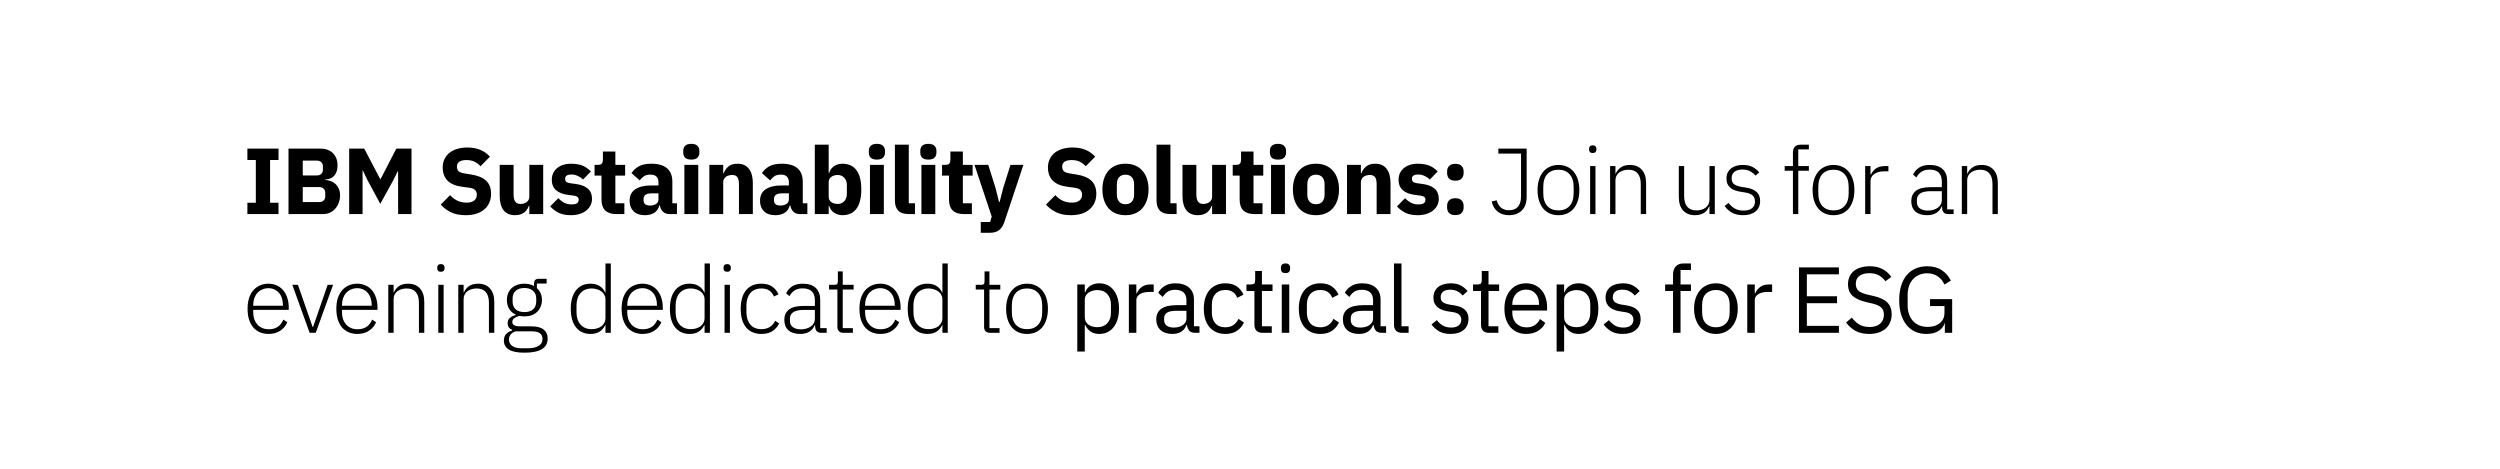 <svg xmlns="http://www.w3.org/2000/svg" width="800" height="150" viewBox="0 0 800 150" fill="none"><rect width="800" height="150" fill="white"></rect><path d="M79.164 68.5V64.87H81.864V51.19H79.164V47.56H89.124V51.19H86.424V64.87H89.124V68.5H79.164ZM92.323 47.56H102.493C104.233 47.56 105.583 48.05 106.543 49.03C107.523 50.01 108.013 51.31 108.013 52.93C108.013 53.73 107.903 54.41 107.683 54.97C107.483 55.53 107.203 55.99 106.843 56.35C106.503 56.71 106.093 56.98 105.613 57.16C105.153 57.32 104.653 57.41 104.113 57.43V57.61C104.613 57.61 105.133 57.7 105.673 57.88C106.233 58.06 106.743 58.35 107.203 58.75C107.663 59.13 108.043 59.63 108.343 60.25C108.663 60.87 108.823 61.63 108.823 62.53C108.823 63.35 108.683 64.13 108.403 64.87C108.143 65.59 107.773 66.22 107.293 66.76C106.813 67.3 106.243 67.73 105.583 68.05C104.923 68.35 104.203 68.5 103.423 68.5H92.323V47.56ZM96.883 64.66H102.133C102.733 64.66 103.203 64.5 103.543 64.18C103.903 63.84 104.083 63.37 104.083 62.77V61.75C104.083 61.15 103.903 60.69 103.543 60.37C103.203 60.03 102.733 59.86 102.133 59.86H96.883V64.66ZM96.883 56.14H101.413C102.013 56.14 102.483 55.97 102.823 55.63C103.163 55.29 103.333 54.82 103.333 54.22V53.32C103.333 52.72 103.163 52.25 102.823 51.91C102.483 51.57 102.013 51.4 101.413 51.4H96.883V56.14ZM127.393 54.76H127.303L125.773 57.82L121.693 65.23L117.703 57.85L116.113 54.55H116.023V68.5H111.733V47.56H116.563L121.693 57.37H121.753L126.823 47.56H131.683V68.5H127.393V54.76ZM148.983 68.86C147.143 68.86 145.583 68.55 144.303 67.93C143.023 67.29 141.933 66.47 141.033 65.47L144.033 62.44C145.453 64.04 147.203 64.84 149.283 64.84C150.403 64.84 151.233 64.61 151.773 64.15C152.313 63.69 152.583 63.08 152.583 62.32C152.583 61.74 152.423 61.26 152.103 60.88C151.783 60.48 151.133 60.21 150.153 60.07L148.083 59.8C145.863 59.52 144.233 58.85 143.193 57.79C142.173 56.73 141.663 55.32 141.663 53.56C141.663 52.62 141.843 51.76 142.203 50.98C142.563 50.2 143.073 49.53 143.733 48.97C144.413 48.41 145.233 47.98 146.193 47.68C147.173 47.36 148.283 47.2 149.523 47.2C151.103 47.2 152.493 47.45 153.693 47.95C154.893 48.45 155.923 49.18 156.783 50.14L153.753 53.2C153.253 52.62 152.643 52.15 151.923 51.79C151.223 51.41 150.333 51.22 149.253 51.22C148.233 51.22 147.473 51.4 146.973 51.76C146.473 52.12 146.223 52.62 146.223 53.26C146.223 53.98 146.413 54.5 146.793 54.82C147.193 55.14 147.833 55.37 148.713 55.51L150.783 55.84C152.943 56.18 154.543 56.85 155.583 57.85C156.623 58.83 157.143 60.23 157.143 62.05C157.143 63.05 156.963 63.97 156.603 64.81C156.243 65.65 155.713 66.37 155.013 66.97C154.333 67.57 153.483 68.04 152.463 68.38C151.443 68.7 150.283 68.86 148.983 68.86ZM169.384 65.86H169.234C169.094 66.26 168.904 66.64 168.664 67C168.444 67.36 168.154 67.68 167.794 67.96C167.434 68.24 167.004 68.46 166.504 68.62C166.024 68.78 165.464 68.86 164.824 68.86C163.204 68.86 161.974 68.33 161.134 67.27C160.314 66.19 159.904 64.65 159.904 62.65V52.75H164.344V62.26C164.344 63.22 164.514 63.96 164.854 64.48C165.194 65 165.774 65.26 166.594 65.26C166.934 65.26 167.274 65.21 167.614 65.11C167.954 65.01 168.254 64.87 168.514 64.69C168.774 64.49 168.984 64.25 169.144 63.97C169.304 63.69 169.384 63.36 169.384 62.98V52.75H173.824V68.5H169.384V65.86ZM182.695 68.86C181.175 68.86 179.895 68.62 178.855 68.14C177.815 67.64 176.885 66.94 176.065 66.04L178.675 63.4C179.235 64.02 179.855 64.51 180.535 64.87C181.215 65.23 181.985 65.41 182.845 65.41C183.725 65.41 184.335 65.28 184.675 65.02C185.015 64.74 185.185 64.37 185.185 63.91C185.185 63.17 184.655 62.73 183.595 62.59L181.885 62.38C178.345 61.94 176.575 60.32 176.575 57.52C176.575 56.76 176.715 56.07 176.995 55.45C177.295 54.81 177.705 54.27 178.225 53.83C178.765 53.37 179.405 53.02 180.145 52.78C180.905 52.52 181.755 52.39 182.695 52.39C183.515 52.39 184.235 52.45 184.855 52.57C185.495 52.67 186.055 52.83 186.535 53.05C187.035 53.25 187.485 53.51 187.885 53.83C188.305 54.13 188.715 54.47 189.115 54.85L186.565 57.46C186.065 56.96 185.495 56.57 184.855 56.29C184.235 55.99 183.595 55.84 182.935 55.84C182.175 55.84 181.635 55.96 181.315 56.2C180.995 56.44 180.835 56.76 180.835 57.16C180.835 57.58 180.945 57.91 181.165 58.15C181.405 58.37 181.845 58.53 182.485 58.63L184.255 58.87C187.715 59.33 189.445 60.91 189.445 63.61C189.445 64.37 189.285 65.07 188.965 65.71C188.645 66.35 188.185 66.91 187.585 67.39C187.005 67.85 186.295 68.21 185.455 68.47C184.635 68.73 183.715 68.86 182.695 68.86ZM197.158 68.5C195.618 68.5 194.448 68.11 193.648 67.33C192.868 66.55 192.478 65.41 192.478 63.91V56.2H190.258V52.75H191.368C191.968 52.75 192.378 52.61 192.598 52.33C192.818 52.03 192.928 51.61 192.928 51.07V48.49H196.918V52.75H200.038V56.2H196.918V65.05H199.798V68.5H197.158ZM214.162 68.5C213.362 68.5 212.692 68.25 212.152 67.75C211.632 67.25 211.302 66.58 211.162 65.74H210.982C210.742 66.76 210.212 67.54 209.392 68.08C208.572 68.6 207.562 68.86 206.362 68.86C204.782 68.86 203.572 68.44 202.732 67.6C201.892 66.76 201.472 65.65 201.472 64.27C201.472 62.61 202.072 61.38 203.272 60.58C204.492 59.76 206.142 59.35 208.222 59.35H210.712V58.36C210.712 57.6 210.512 57 210.112 56.56C209.712 56.1 209.042 55.87 208.102 55.87C207.222 55.87 206.522 56.06 206.002 56.44C205.482 56.82 205.052 57.25 204.712 57.73L202.072 55.39C202.712 54.45 203.512 53.72 204.472 53.2C205.452 52.66 206.772 52.39 208.432 52.39C210.672 52.39 212.352 52.88 213.472 53.86C214.592 54.84 215.152 56.27 215.152 58.15V65.05H216.622V68.5H214.162ZM208.012 65.77C208.752 65.77 209.382 65.61 209.902 65.29C210.442 64.97 210.712 64.45 210.712 63.73V61.87H208.552C206.812 61.87 205.942 62.46 205.942 63.64V64.09C205.942 64.67 206.122 65.1 206.482 65.38C206.842 65.64 207.352 65.77 208.012 65.77ZM221.222 51.07C220.322 51.07 219.662 50.87 219.242 50.47C218.842 50.05 218.642 49.52 218.642 48.88V48.22C218.642 47.58 218.842 47.06 219.242 46.66C219.662 46.24 220.322 46.03 221.222 46.03C222.122 46.03 222.772 46.24 223.172 46.66C223.592 47.06 223.802 47.58 223.802 48.22V48.88C223.802 49.52 223.592 50.05 223.172 50.47C222.772 50.87 222.122 51.07 221.222 51.07ZM219.002 52.75H223.442V68.5H219.002V52.75ZM226.986 68.5V52.75H231.426V55.42H231.606C231.886 54.6 232.376 53.89 233.076 53.29C233.776 52.69 234.746 52.39 235.986 52.39C237.606 52.39 238.826 52.93 239.646 54.01C240.486 55.09 240.906 56.63 240.906 58.63V68.5H236.466V58.99C236.466 57.97 236.306 57.22 235.986 56.74C235.666 56.24 235.096 55.99 234.276 55.99C233.916 55.99 233.566 56.04 233.226 56.14C232.886 56.22 232.576 56.36 232.296 56.56C232.036 56.76 231.826 57.01 231.666 57.31C231.506 57.59 231.426 57.92 231.426 58.3V68.5H226.986ZM255.897 68.5C255.097 68.5 254.427 68.25 253.887 67.75C253.367 67.25 253.037 66.58 252.897 65.74H252.717C252.477 66.76 251.947 67.54 251.127 68.08C250.307 68.6 249.297 68.86 248.097 68.86C246.517 68.86 245.307 68.44 244.467 67.6C243.627 66.76 243.207 65.65 243.207 64.27C243.207 62.61 243.807 61.38 245.007 60.58C246.227 59.76 247.877 59.35 249.957 59.35H252.447V58.36C252.447 57.6 252.247 57 251.847 56.56C251.447 56.1 250.777 55.87 249.837 55.87C248.957 55.87 248.257 56.06 247.737 56.44C247.217 56.82 246.787 57.25 246.447 57.73L243.807 55.39C244.447 54.45 245.247 53.72 246.207 53.2C247.187 52.66 248.507 52.39 250.167 52.39C252.407 52.39 254.087 52.88 255.207 53.86C256.327 54.84 256.887 56.27 256.887 58.15V65.05H258.357V68.5H255.897ZM249.747 65.77C250.487 65.77 251.117 65.61 251.637 65.29C252.177 64.97 252.447 64.45 252.447 63.73V61.87H250.287C248.547 61.87 247.677 62.46 247.677 63.64V64.09C247.677 64.67 247.857 65.1 248.217 65.38C248.577 65.64 249.087 65.77 249.747 65.77ZM260.737 46.3H265.177V55.39H265.327C265.547 54.51 266.047 53.79 266.827 53.23C267.627 52.67 268.537 52.39 269.557 52.39C271.557 52.39 273.067 53.09 274.087 54.49C275.107 55.89 275.617 57.93 275.617 60.61C275.617 63.29 275.107 65.34 274.087 66.76C273.067 68.16 271.557 68.86 269.557 68.86C269.037 68.86 268.547 68.78 268.087 68.62C267.627 68.48 267.207 68.28 266.827 68.02C266.467 67.74 266.157 67.42 265.897 67.06C265.637 66.68 265.447 66.28 265.327 65.86H265.177V68.5H260.737V46.3ZM268.087 65.26C268.927 65.26 269.617 64.97 270.157 64.39C270.717 63.79 270.997 62.99 270.997 61.99V59.26C270.997 58.26 270.717 57.47 270.157 56.89C269.617 56.29 268.927 55.99 268.087 55.99C267.247 55.99 266.547 56.2 265.987 56.62C265.447 57.02 265.177 57.58 265.177 58.3V62.95C265.177 63.67 265.447 64.24 265.987 64.66C266.547 65.06 267.247 65.26 268.087 65.26ZM280.609 51.07C279.709 51.07 279.049 50.87 278.629 50.47C278.229 50.05 278.029 49.52 278.029 48.88V48.22C278.029 47.58 278.229 47.06 278.629 46.66C279.049 46.24 279.709 46.03 280.609 46.03C281.509 46.03 282.159 46.24 282.559 46.66C282.979 47.06 283.189 47.58 283.189 48.22V48.88C283.189 49.52 282.979 50.05 282.559 50.47C282.159 50.87 281.509 51.07 280.609 51.07ZM278.389 52.75H282.829V68.5H278.389V52.75ZM290.783 68.5C289.263 68.5 288.143 68.13 287.423 67.39C286.723 66.65 286.373 65.58 286.373 64.18V46.3H290.813V65.05H292.793V68.5H290.783ZM297.075 51.07C296.175 51.07 295.515 50.87 295.095 50.47C294.695 50.05 294.495 49.52 294.495 48.88V48.22C294.495 47.58 294.695 47.06 295.095 46.66C295.515 46.24 296.175 46.03 297.075 46.03C297.975 46.03 298.625 46.24 299.025 46.66C299.445 47.06 299.655 47.58 299.655 48.22V48.88C299.655 49.52 299.445 50.05 299.025 50.47C298.625 50.87 297.975 51.07 297.075 51.07ZM294.855 52.75H299.295V68.5H294.855V52.75ZM308.359 68.5C306.819 68.5 305.649 68.11 304.849 67.33C304.069 66.55 303.679 65.41 303.679 63.91V56.2H301.459V52.75H302.569C303.169 52.75 303.579 52.61 303.799 52.33C304.019 52.03 304.129 51.61 304.129 51.07V48.49H308.119V52.75H311.239V56.2H308.119V65.05H310.999V68.5H308.359ZM323.354 52.75H327.494L321.434 70.93C321.034 72.15 320.464 73.05 319.724 73.63C319.004 74.21 317.964 74.5 316.604 74.5H313.844V71.05H316.814L317.354 69.31L311.834 52.75H316.244L318.554 60.1L319.694 64.66H319.874L321.044 60.1L323.354 52.75ZM342.659 68.86C340.819 68.86 339.259 68.55 337.979 67.93C336.699 67.29 335.609 66.47 334.709 65.47L337.709 62.44C339.129 64.04 340.879 64.84 342.959 64.84C344.079 64.84 344.909 64.61 345.449 64.15C345.989 63.69 346.259 63.08 346.259 62.32C346.259 61.74 346.099 61.26 345.779 60.88C345.459 60.48 344.809 60.21 343.829 60.07L341.759 59.8C339.539 59.52 337.909 58.85 336.869 57.79C335.849 56.73 335.339 55.32 335.339 53.56C335.339 52.62 335.519 51.76 335.879 50.98C336.239 50.2 336.749 49.53 337.409 48.97C338.089 48.41 338.909 47.98 339.869 47.68C340.849 47.36 341.959 47.2 343.199 47.2C344.779 47.2 346.169 47.45 347.369 47.95C348.569 48.45 349.599 49.18 350.459 50.14L347.429 53.2C346.929 52.62 346.319 52.15 345.599 51.79C344.899 51.41 344.009 51.22 342.929 51.22C341.909 51.22 341.149 51.4 340.649 51.76C340.149 52.12 339.899 52.62 339.899 53.26C339.899 53.98 340.089 54.5 340.469 54.82C340.869 55.14 341.509 55.37 342.389 55.51L344.459 55.84C346.619 56.18 348.219 56.85 349.259 57.85C350.299 58.83 350.819 60.23 350.819 62.05C350.819 63.05 350.639 63.97 350.279 64.81C349.919 65.65 349.389 66.37 348.689 66.97C348.009 67.57 347.159 68.04 346.139 68.38C345.119 68.7 343.959 68.86 342.659 68.86ZM360.149 68.86C358.989 68.86 357.949 68.67 357.029 68.29C356.129 67.91 355.359 67.36 354.719 66.64C354.099 65.92 353.619 65.05 353.279 64.03C352.939 63.01 352.769 61.87 352.769 60.61C352.769 59.35 352.939 58.21 353.279 57.19C353.619 56.17 354.099 55.31 354.719 54.61C355.359 53.89 356.129 53.34 357.029 52.96C357.949 52.58 358.989 52.39 360.149 52.39C361.309 52.39 362.339 52.58 363.239 52.96C364.159 53.34 364.929 53.89 365.549 54.61C366.189 55.31 366.679 56.17 367.019 57.19C367.359 58.21 367.529 59.35 367.529 60.61C367.529 61.87 367.359 63.01 367.019 64.03C366.679 65.05 366.189 65.92 365.549 66.64C364.929 67.36 364.159 67.91 363.239 68.29C362.339 68.67 361.309 68.86 360.149 68.86ZM360.149 65.35C361.029 65.35 361.709 65.08 362.189 64.54C362.669 64 362.909 63.23 362.909 62.23V59.02C362.909 58.02 362.669 57.25 362.189 56.71C361.709 56.17 361.029 55.9 360.149 55.9C359.269 55.9 358.589 56.17 358.109 56.71C357.629 57.25 357.389 58.02 357.389 59.02V62.23C357.389 63.23 357.629 64 358.109 64.54C358.589 65.08 359.269 65.35 360.149 65.35ZM374.503 68.5C372.983 68.5 371.863 68.13 371.143 67.39C370.443 66.65 370.093 65.58 370.093 64.18V46.3H374.533V65.05H376.513V68.5H374.503ZM387.875 65.86H387.725C387.585 66.26 387.395 66.64 387.155 67C386.935 67.36 386.645 67.68 386.285 67.96C385.925 68.24 385.495 68.46 384.995 68.62C384.515 68.78 383.955 68.86 383.315 68.86C381.695 68.86 380.465 68.33 379.625 67.27C378.805 66.19 378.395 64.65 378.395 62.65V52.75H382.835V62.26C382.835 63.22 383.005 63.96 383.345 64.48C383.685 65 384.265 65.26 385.085 65.26C385.425 65.26 385.765 65.21 386.105 65.11C386.445 65.01 386.745 64.87 387.005 64.69C387.265 64.49 387.475 64.25 387.635 63.97C387.795 63.69 387.875 63.36 387.875 62.98V52.75H392.315V68.5H387.875V65.86ZM401.366 68.5C399.826 68.5 398.656 68.11 397.856 67.33C397.076 66.55 396.686 65.41 396.686 63.91V56.2H394.466V52.75H395.576C396.176 52.75 396.586 52.61 396.806 52.33C397.026 52.03 397.136 51.61 397.136 51.07V48.49H401.126V52.75H404.246V56.2H401.126V65.05H404.006V68.5H401.366ZM408.951 51.07C408.051 51.07 407.391 50.87 406.971 50.47C406.571 50.05 406.371 49.52 406.371 48.88V48.22C406.371 47.58 406.571 47.06 406.971 46.66C407.391 46.24 408.051 46.03 408.951 46.03C409.851 46.03 410.501 46.24 410.901 46.66C411.321 47.06 411.531 47.58 411.531 48.22V48.88C411.531 49.52 411.321 50.05 410.901 50.47C410.501 50.87 409.851 51.07 408.951 51.07ZM406.731 52.75H411.171V68.5H406.731V52.75ZM421.105 68.86C419.945 68.86 418.905 68.67 417.985 68.29C417.085 67.91 416.315 67.36 415.675 66.64C415.055 65.92 414.575 65.05 414.235 64.03C413.895 63.01 413.725 61.87 413.725 60.61C413.725 59.35 413.895 58.21 414.235 57.19C414.575 56.17 415.055 55.31 415.675 54.61C416.315 53.89 417.085 53.34 417.985 52.96C418.905 52.58 419.945 52.39 421.105 52.39C422.265 52.39 423.295 52.58 424.195 52.96C425.115 53.34 425.885 53.89 426.505 54.61C427.145 55.31 427.635 56.17 427.975 57.19C428.315 58.21 428.485 59.35 428.485 60.61C428.485 61.87 428.315 63.01 427.975 64.03C427.635 65.05 427.145 65.92 426.505 66.64C425.885 67.36 425.115 67.91 424.195 68.29C423.295 68.67 422.265 68.86 421.105 68.86ZM421.105 65.35C421.985 65.35 422.665 65.08 423.145 64.54C423.625 64 423.865 63.23 423.865 62.23V59.02C423.865 58.02 423.625 57.25 423.145 56.71C422.665 56.17 421.985 55.9 421.105 55.9C420.225 55.9 419.545 56.17 419.065 56.71C418.585 57.25 418.345 58.02 418.345 59.02V62.23C418.345 63.23 418.585 64 419.065 64.54C419.545 65.08 420.225 65.35 421.105 65.35ZM431.048 68.5V52.75H435.488V55.42H435.668C435.948 54.6 436.438 53.89 437.138 53.29C437.838 52.69 438.808 52.39 440.048 52.39C441.668 52.39 442.888 52.93 443.708 54.01C444.548 55.09 444.968 56.63 444.968 58.63V68.5H440.528V58.99C440.528 57.97 440.368 57.22 440.048 56.74C439.728 56.24 439.158 55.99 438.338 55.99C437.978 55.99 437.628 56.04 437.288 56.14C436.948 56.22 436.638 56.36 436.358 56.56C436.098 56.76 435.888 57.01 435.728 57.31C435.568 57.59 435.488 57.92 435.488 58.3V68.5H431.048ZM453.659 68.86C452.139 68.86 450.859 68.62 449.819 68.14C448.779 67.64 447.849 66.94 447.029 66.04L449.639 63.4C450.199 64.02 450.819 64.51 451.499 64.87C452.179 65.23 452.949 65.41 453.809 65.41C454.689 65.41 455.299 65.28 455.639 65.02C455.979 64.74 456.149 64.37 456.149 63.91C456.149 63.17 455.619 62.73 454.559 62.59L452.849 62.38C449.309 61.94 447.539 60.32 447.539 57.52C447.539 56.76 447.679 56.07 447.959 55.45C448.259 54.81 448.669 54.27 449.189 53.83C449.729 53.37 450.369 53.02 451.109 52.78C451.869 52.52 452.719 52.39 453.659 52.39C454.479 52.39 455.199 52.45 455.819 52.57C456.459 52.67 457.019 52.83 457.499 53.05C457.999 53.25 458.449 53.51 458.849 53.83C459.269 54.13 459.679 54.47 460.079 54.85L457.529 57.46C457.029 56.96 456.459 56.57 455.819 56.29C455.199 55.99 454.559 55.84 453.899 55.84C453.139 55.84 452.599 55.96 452.279 56.2C451.959 56.44 451.799 56.76 451.799 57.16C451.799 57.58 451.909 57.91 452.129 58.15C452.369 58.37 452.809 58.53 453.449 58.63L455.219 58.87C458.679 59.33 460.409 60.91 460.409 63.61C460.409 64.37 460.249 65.07 459.929 65.71C459.609 66.35 459.149 66.91 458.549 67.39C457.969 67.85 457.259 68.21 456.419 68.47C455.599 68.73 454.679 68.86 453.659 68.86ZM465.716 68.83C464.816 68.83 464.146 68.61 463.706 68.17C463.286 67.71 463.076 67.13 463.076 66.43V65.83C463.076 65.13 463.286 64.56 463.706 64.12C464.146 63.66 464.816 63.43 465.716 63.43C466.616 63.43 467.276 63.66 467.696 64.12C468.136 64.56 468.356 65.13 468.356 65.83V66.43C468.356 67.13 468.136 67.71 467.696 68.17C467.276 68.61 466.616 68.83 465.716 68.83ZM465.716 57.82C464.816 57.82 464.146 57.6 463.706 57.16C463.286 56.7 463.076 56.12 463.076 55.42V54.82C463.076 54.12 463.286 53.55 463.706 53.11C464.146 52.65 464.816 52.42 465.716 52.42C466.616 52.42 467.276 52.65 467.696 53.11C468.136 53.55 468.356 54.12 468.356 54.82V55.42C468.356 56.12 468.136 56.7 467.696 57.16C467.276 57.6 466.616 57.82 465.716 57.82ZM488.529 47.56V63.04C488.529 64.9 488.009 66.34 486.969 67.36C485.949 68.36 484.579 68.86 482.859 68.86C481.379 68.86 480.159 68.46 479.199 67.66C478.239 66.86 477.619 65.8 477.339 64.48L478.929 64.09C479.169 65.01 479.609 65.77 480.249 66.37C480.909 66.97 481.799 67.27 482.919 67.27C484.179 67.27 485.129 66.89 485.769 66.13C486.409 65.37 486.729 64.25 486.729 62.77V49.15H479.469V47.56H488.529ZM498.704 68.86C497.684 68.86 496.764 68.68 495.944 68.32C495.124 67.96 494.424 67.44 493.844 66.76C493.264 66.06 492.814 65.21 492.494 64.21C492.174 63.21 492.014 62.08 492.014 60.82C492.014 59.56 492.174 58.44 492.494 57.46C492.814 56.46 493.264 55.62 493.844 54.94C494.424 54.24 495.124 53.71 495.944 53.35C496.764 52.97 497.684 52.78 498.704 52.78C499.724 52.78 500.644 52.97 501.464 53.35C502.284 53.71 502.984 54.24 503.564 54.94C504.144 55.62 504.594 56.46 504.914 57.46C505.234 58.44 505.394 59.56 505.394 60.82C505.394 62.08 505.234 63.21 504.914 64.21C504.594 65.21 504.144 66.06 503.564 66.76C502.984 67.44 502.284 67.96 501.464 68.32C500.644 68.68 499.724 68.86 498.704 68.86ZM498.704 67.33C500.204 67.33 501.384 66.86 502.244 65.92C503.124 64.98 503.564 63.6 503.564 61.78V59.86C503.564 58.06 503.124 56.69 502.244 55.75C501.384 54.79 500.204 54.31 498.704 54.31C497.204 54.31 496.014 54.78 495.134 55.72C494.274 56.66 493.844 58.04 493.844 59.86V61.78C493.844 63.58 494.274 64.96 495.134 65.92C496.014 66.86 497.204 67.33 498.704 67.33ZM509.678 48.97C509.278 48.97 508.978 48.87 508.778 48.67C508.598 48.47 508.508 48.21 508.508 47.89V47.59C508.508 47.27 508.598 47.01 508.778 46.81C508.978 46.61 509.278 46.51 509.678 46.51C510.078 46.51 510.368 46.61 510.548 46.81C510.748 47.01 510.848 47.27 510.848 47.59V47.89C510.848 48.21 510.748 48.47 510.548 48.67C510.368 48.87 510.078 48.97 509.678 48.97ZM508.838 53.14H510.548V68.5H508.838V53.14ZM515.233 68.5V53.14H516.943V55.57H517.033C517.373 54.77 517.903 54.11 518.623 53.59C519.343 53.05 520.323 52.78 521.563 52.78C523.203 52.78 524.473 53.29 525.373 54.31C526.293 55.31 526.753 56.75 526.753 58.63V68.5H525.043V58.93C525.043 57.37 524.703 56.21 524.023 55.45C523.363 54.69 522.393 54.31 521.113 54.31C520.573 54.31 520.053 54.38 519.553 54.52C519.053 54.66 518.603 54.87 518.203 55.15C517.823 55.43 517.513 55.79 517.273 56.23C517.053 56.65 516.943 57.14 516.943 57.7V68.5H515.233ZM547.027 66.07H546.907C546.767 66.43 546.577 66.78 546.337 67.12C546.097 67.46 545.797 67.76 545.437 68.02C545.077 68.26 544.647 68.46 544.147 68.62C543.667 68.78 543.097 68.86 542.437 68.86C540.797 68.86 539.517 68.36 538.597 67.36C537.677 66.34 537.217 64.89 537.217 63.01V53.14H538.927V62.68C538.927 64.26 539.267 65.43 539.947 66.19C540.627 66.95 541.607 67.33 542.887 67.33C543.427 67.33 543.937 67.26 544.417 67.12C544.917 66.98 545.357 66.77 545.737 66.49C546.137 66.21 546.447 65.86 546.667 65.44C546.907 65 547.027 64.49 547.027 63.91V53.14H548.737V68.5H547.027V66.07ZM557.781 68.86C556.441 68.86 555.291 68.61 554.331 68.11C553.391 67.61 552.571 66.88 551.871 65.92L553.131 64.93C553.771 65.77 554.471 66.39 555.231 66.79C555.991 67.19 556.881 67.39 557.901 67.39C559.081 67.39 559.991 67.14 560.631 66.64C561.271 66.14 561.591 65.42 561.591 64.48C561.591 63.66 561.341 63.02 560.841 62.56C560.361 62.08 559.561 61.76 558.441 61.6L557.181 61.39C556.481 61.29 555.841 61.14 555.261 60.94C554.681 60.74 554.181 60.47 553.761 60.13C553.361 59.79 553.041 59.38 552.801 58.9C552.581 58.4 552.471 57.8 552.471 57.1C552.471 56.38 552.601 55.75 552.861 55.21C553.141 54.67 553.511 54.22 553.971 53.86C554.431 53.5 554.981 53.23 555.621 53.05C556.261 52.87 556.951 52.78 557.691 52.78C558.971 52.78 560.021 53 560.841 53.44C561.661 53.88 562.361 54.45 562.941 55.15L561.801 56.2C561.401 55.72 560.861 55.28 560.181 54.88C559.521 54.46 558.661 54.25 557.601 54.25C556.501 54.25 555.641 54.49 555.021 54.97C554.421 55.45 554.121 56.13 554.121 57.01C554.121 57.91 554.391 58.56 554.931 58.96C555.491 59.36 556.321 59.65 557.421 59.83L558.651 60.01C560.211 60.25 561.361 60.72 562.101 61.42C562.861 62.1 563.241 63.06 563.241 64.3C563.241 65.74 562.751 66.86 561.771 67.66C560.811 68.46 559.481 68.86 557.781 68.86ZM573.738 54.64H571.098V53.14H573.738V48.85C573.738 48.07 573.928 47.45 574.308 46.99C574.708 46.53 575.318 46.3 576.138 46.3H578.838V47.8H575.448V53.14H578.838V54.64H575.448V68.5H573.738V54.64ZM586.718 68.86C585.698 68.86 584.778 68.68 583.958 68.32C583.138 67.96 582.438 67.44 581.858 66.76C581.278 66.06 580.828 65.21 580.508 64.21C580.188 63.21 580.028 62.08 580.028 60.82C580.028 59.56 580.188 58.44 580.508 57.46C580.828 56.46 581.278 55.62 581.858 54.94C582.438 54.24 583.138 53.71 583.958 53.35C584.778 52.97 585.698 52.78 586.718 52.78C587.738 52.78 588.658 52.97 589.478 53.35C590.298 53.71 590.998 54.24 591.578 54.94C592.158 55.62 592.608 56.46 592.928 57.46C593.248 58.44 593.408 59.56 593.408 60.82C593.408 62.08 593.248 63.21 592.928 64.21C592.608 65.21 592.158 66.06 591.578 66.76C590.998 67.44 590.298 67.96 589.478 68.32C588.658 68.68 587.738 68.86 586.718 68.86ZM586.718 67.33C588.218 67.33 589.398 66.86 590.258 65.92C591.138 64.98 591.578 63.6 591.578 61.78V59.86C591.578 58.06 591.138 56.69 590.258 55.75C589.398 54.79 588.218 54.31 586.718 54.31C585.218 54.31 584.028 54.78 583.148 55.72C582.288 56.66 581.858 58.04 581.858 59.86V61.78C581.858 63.58 582.288 64.96 583.148 65.92C584.028 66.86 585.218 67.33 586.718 67.33ZM596.853 68.5V53.14H598.563V55.9H598.683C598.983 55.18 599.493 54.54 600.213 53.98C600.933 53.42 601.953 53.14 603.273 53.14H604.293V54.82H602.943C601.663 54.82 600.613 55.1 599.793 55.66C598.973 56.22 598.563 57 598.563 58V68.5H596.853ZM623.425 68.5C622.765 68.5 622.285 68.33 621.985 67.99C621.685 67.65 621.515 67.19 621.475 66.61V66.07H621.325C620.985 66.93 620.425 67.61 619.645 68.11C618.865 68.61 617.875 68.86 616.675 68.86C615.055 68.86 613.805 68.47 612.925 67.69C612.045 66.89 611.605 65.77 611.605 64.33C611.605 62.97 612.085 61.89 613.045 61.09C614.025 60.29 615.625 59.89 617.845 59.89H621.385V58.09C621.385 55.55 620.075 54.28 617.455 54.28C616.435 54.28 615.585 54.5 614.905 54.94C614.225 55.36 613.675 55.97 613.255 56.77L612.175 55.87C612.595 54.97 613.235 54.23 614.095 53.65C614.975 53.07 616.115 52.78 617.515 52.78C619.315 52.78 620.695 53.23 621.655 54.13C622.615 55.03 623.095 56.29 623.095 57.91V67H625.165V68.5H623.425ZM616.915 67.39C617.535 67.39 618.115 67.31 618.655 67.15C619.195 66.99 619.665 66.77 620.065 66.49C620.485 66.19 620.805 65.84 621.025 65.44C621.265 65.02 621.385 64.55 621.385 64.03V61.18H617.785C616.245 61.18 615.125 61.43 614.425 61.93C613.745 62.41 613.405 63.08 613.405 63.94V64.66C613.405 65.56 613.725 66.24 614.365 66.7C615.005 67.16 615.855 67.39 616.915 67.39ZM627.785 68.5V53.14H629.495V55.57H629.585C629.925 54.77 630.455 54.11 631.175 53.59C631.895 53.05 632.875 52.78 634.115 52.78C635.755 52.78 637.025 53.29 637.925 54.31C638.845 55.31 639.305 56.75 639.305 58.63V68.5H637.595V58.93C637.595 57.37 637.255 56.21 636.575 55.45C635.915 54.69 634.945 54.31 633.665 54.31C633.125 54.31 632.605 54.38 632.105 54.52C631.605 54.66 631.155 54.87 630.755 55.15C630.375 55.43 630.065 55.79 629.825 56.23C629.605 56.65 629.495 57.14 629.495 57.7V68.5H627.785ZM85.944 106.86C84.924 106.86 83.994 106.68 83.154 106.32C82.334 105.96 81.624 105.44 81.024 104.76C80.444 104.06 79.994 103.21 79.674 102.21C79.374 101.21 79.224 100.08 79.224 98.82C79.224 97.56 79.374 96.44 79.674 95.46C79.994 94.46 80.444 93.62 81.024 92.94C81.624 92.24 82.334 91.71 83.154 91.35C83.974 90.97 84.894 90.78 85.914 90.78C86.894 90.78 87.784 90.97 88.584 91.35C89.384 91.71 90.064 92.22 90.624 92.88C91.184 93.54 91.614 94.34 91.914 95.28C92.234 96.2 92.394 97.22 92.394 98.34V99.15H81.024V99.9C81.024 100.7 81.134 101.44 81.354 102.12C81.594 102.78 81.924 103.35 82.344 103.83C82.784 104.31 83.314 104.69 83.934 104.97C84.554 105.23 85.254 105.36 86.034 105.36C88.274 105.36 89.824 104.33 90.684 102.27L91.944 103.11C91.464 104.25 90.704 105.16 89.664 105.84C88.644 106.52 87.404 106.86 85.944 106.86ZM85.914 92.22C85.174 92.22 84.504 92.36 83.904 92.64C83.304 92.9 82.784 93.27 82.344 93.75C81.924 94.23 81.594 94.81 81.354 95.49C81.134 96.15 81.024 96.88 81.024 97.68V97.83H90.534V97.59C90.534 96.79 90.424 96.06 90.204 95.4C89.984 94.72 89.664 94.15 89.244 93.69C88.844 93.23 88.354 92.87 87.774 92.61C87.214 92.35 86.594 92.22 85.914 92.22ZM93.537 91.14H95.337L100.047 104.67H100.167L104.847 91.14H106.587L101.037 106.5H99.087L93.537 91.14ZM114.349 106.86C113.329 106.86 112.399 106.68 111.559 106.32C110.739 105.96 110.029 105.44 109.429 104.76C108.849 104.06 108.399 103.21 108.079 102.21C107.779 101.21 107.629 100.08 107.629 98.82C107.629 97.56 107.779 96.44 108.079 95.46C108.399 94.46 108.849 93.62 109.429 92.94C110.029 92.24 110.739 91.71 111.559 91.35C112.379 90.97 113.299 90.78 114.319 90.78C115.299 90.78 116.189 90.97 116.989 91.35C117.789 91.71 118.469 92.22 119.029 92.88C119.589 93.54 120.019 94.34 120.319 95.28C120.639 96.2 120.799 97.22 120.799 98.34V99.15H109.429V99.9C109.429 100.7 109.539 101.44 109.759 102.12C109.999 102.78 110.329 103.35 110.749 103.83C111.189 104.31 111.719 104.69 112.339 104.97C112.959 105.23 113.659 105.36 114.439 105.36C116.679 105.36 118.229 104.33 119.089 102.27L120.349 103.11C119.869 104.25 119.109 105.16 118.069 105.84C117.049 106.52 115.809 106.86 114.349 106.86ZM114.319 92.22C113.579 92.22 112.909 92.36 112.309 92.64C111.709 92.9 111.189 93.27 110.749 93.75C110.329 94.23 109.999 94.81 109.759 95.49C109.539 96.15 109.429 96.88 109.429 97.68V97.83H118.939V97.59C118.939 96.79 118.829 96.06 118.609 95.4C118.389 94.72 118.069 94.15 117.649 93.69C117.249 93.23 116.759 92.87 116.179 92.61C115.619 92.35 114.999 92.22 114.319 92.22ZM124.248 106.5V91.14H125.958V93.57H126.048C126.388 92.77 126.918 92.11 127.638 91.59C128.358 91.05 129.338 90.78 130.578 90.78C132.218 90.78 133.488 91.29 134.388 92.31C135.308 93.31 135.768 94.75 135.768 96.63V106.5H134.058V96.93C134.058 95.37 133.718 94.21 133.038 93.45C132.378 92.69 131.408 92.31 130.128 92.31C129.588 92.31 129.068 92.38 128.568 92.52C128.068 92.66 127.618 92.87 127.218 93.15C126.838 93.43 126.528 93.79 126.288 94.23C126.068 94.65 125.958 95.14 125.958 95.7V106.5H124.248ZM141.093 86.97C140.693 86.97 140.393 86.87 140.193 86.67C140.013 86.47 139.923 86.21 139.923 85.89V85.59C139.923 85.27 140.013 85.01 140.193 84.81C140.393 84.61 140.693 84.51 141.093 84.51C141.493 84.51 141.783 84.61 141.963 84.81C142.163 85.01 142.263 85.27 142.263 85.59V85.89C142.263 86.21 142.163 86.47 141.963 86.67C141.783 86.87 141.493 86.97 141.093 86.97ZM140.253 91.14H141.963V106.5H140.253V91.14ZM146.647 106.5V91.14H148.357V93.57H148.447C148.787 92.77 149.317 92.11 150.037 91.59C150.757 91.05 151.737 90.78 152.977 90.78C154.617 90.78 155.887 91.29 156.787 92.31C157.707 93.31 158.167 94.75 158.167 96.63V106.5H156.457V96.93C156.457 95.37 156.117 94.21 155.437 93.45C154.777 92.69 153.807 92.31 152.527 92.31C151.987 92.31 151.467 92.38 150.967 92.52C150.467 92.66 150.017 92.87 149.617 93.15C149.237 93.43 148.927 93.79 148.687 94.23C148.467 94.65 148.357 95.14 148.357 95.7V106.5H146.647ZM175.252 108.3C175.252 109.86 174.622 111.01 173.362 111.75C172.122 112.49 170.292 112.86 167.872 112.86C165.532 112.86 163.842 112.52 162.802 111.84C161.762 111.16 161.242 110.22 161.242 109.02C161.242 108.14 161.472 107.44 161.932 106.92C162.392 106.4 163.042 106.02 163.882 105.78V105.54C162.922 105.16 162.442 104.46 162.442 103.44C162.442 102.68 162.692 102.1 163.192 101.7C163.692 101.3 164.312 101 165.052 100.8V100.68C164.152 100.28 163.452 99.68 162.952 98.88C162.452 98.08 162.202 97.12 162.202 96C162.202 95.22 162.332 94.51 162.592 93.87C162.852 93.23 163.222 92.68 163.702 92.22C164.202 91.76 164.792 91.41 165.472 91.17C166.172 90.91 166.942 90.78 167.782 90.78C168.962 90.78 169.992 91.03 170.872 91.53V90.78C170.872 90.32 170.982 89.95 171.202 89.67C171.422 89.37 171.782 89.22 172.282 89.22H174.922V90.72H171.802V92.19C172.322 92.65 172.722 93.21 173.002 93.87C173.282 94.51 173.422 95.22 173.422 96C173.422 96.78 173.282 97.49 173.002 98.13C172.742 98.77 172.362 99.33 171.862 99.81C171.382 100.27 170.792 100.63 170.092 100.89C169.412 101.13 168.652 101.25 167.812 101.25C167.532 101.25 167.262 101.23 167.002 101.19C166.742 101.15 166.482 101.11 166.222 101.07C165.562 101.25 165.012 101.5 164.572 101.82C164.152 102.12 163.942 102.53 163.942 103.05C163.942 103.97 164.762 104.43 166.402 104.43H169.972C171.832 104.43 173.172 104.78 173.992 105.48C174.832 106.16 175.252 107.1 175.252 108.3ZM173.602 108.42C173.602 107.68 173.332 107.09 172.792 106.65C172.272 106.23 171.332 106.02 169.972 106.02H164.992C164.332 106.24 163.812 106.57 163.432 107.01C163.052 107.45 162.862 108 162.862 108.66C162.862 109.46 163.192 110.12 163.852 110.64C164.512 111.18 165.512 111.45 166.852 111.45H168.772C170.272 111.45 171.452 111.2 172.312 110.7C173.172 110.22 173.602 109.46 173.602 108.42ZM167.812 99.87C168.992 99.87 169.912 99.58 170.572 99C171.252 98.4 171.592 97.56 171.592 96.48V95.52C171.592 94.46 171.252 93.64 170.572 93.06C169.912 92.46 168.992 92.16 167.812 92.16C166.612 92.16 165.682 92.46 165.022 93.06C164.362 93.64 164.032 94.46 164.032 95.52V96.48C164.032 97.56 164.362 98.4 165.022 99C165.702 99.58 166.632 99.87 167.812 99.87ZM193.75 104.04H193.66C193.26 104.9 192.67 105.59 191.89 106.11C191.13 106.61 190.16 106.86 188.98 106.86C187 106.86 185.45 106.16 184.33 104.76C183.21 103.36 182.65 101.38 182.65 98.82C182.65 96.26 183.21 94.28 184.33 92.88C185.45 91.48 187 90.78 188.98 90.78C190.16 90.78 191.14 91.04 191.92 91.56C192.7 92.06 193.28 92.74 193.66 93.6H193.75V84.3H195.46V106.5H193.75V104.04ZM189.37 105.33C189.97 105.33 190.53 105.25 191.05 105.09C191.59 104.93 192.06 104.7 192.46 104.4C192.86 104.08 193.17 103.71 193.39 103.29C193.63 102.85 193.75 102.36 193.75 101.82V95.73C193.75 95.23 193.63 94.77 193.39 94.35C193.17 93.93 192.86 93.57 192.46 93.27C192.06 92.97 191.59 92.74 191.05 92.58C190.53 92.4 189.97 92.31 189.37 92.31C187.83 92.31 186.63 92.8 185.77 93.78C184.91 94.76 184.48 96.08 184.48 97.74V99.9C184.48 101.56 184.91 102.88 185.77 103.86C186.63 104.84 187.83 105.33 189.37 105.33ZM205.637 106.86C204.617 106.86 203.687 106.68 202.847 106.32C202.027 105.96 201.317 105.44 200.717 104.76C200.137 104.06 199.687 103.21 199.367 102.21C199.067 101.21 198.917 100.08 198.917 98.82C198.917 97.56 199.067 96.44 199.367 95.46C199.687 94.46 200.137 93.62 200.717 92.94C201.317 92.24 202.027 91.71 202.847 91.35C203.667 90.97 204.587 90.78 205.607 90.78C206.587 90.78 207.477 90.97 208.277 91.35C209.077 91.71 209.757 92.22 210.317 92.88C210.877 93.54 211.307 94.34 211.607 95.28C211.927 96.2 212.087 97.22 212.087 98.34V99.15H200.717V99.9C200.717 100.7 200.827 101.44 201.047 102.12C201.287 102.78 201.617 103.35 202.037 103.83C202.477 104.31 203.007 104.69 203.627 104.97C204.247 105.23 204.947 105.36 205.727 105.36C207.967 105.36 209.517 104.33 210.377 102.27L211.637 103.11C211.157 104.25 210.397 105.16 209.357 105.84C208.337 106.52 207.097 106.86 205.637 106.86ZM205.607 92.22C204.867 92.22 204.197 92.36 203.597 92.64C202.997 92.9 202.477 93.27 202.037 93.75C201.617 94.23 201.287 94.81 201.047 95.49C200.827 96.15 200.717 96.88 200.717 97.68V97.83H210.227V97.59C210.227 96.79 210.117 96.06 209.897 95.4C209.677 94.72 209.357 94.15 208.937 93.69C208.537 93.23 208.047 92.87 207.467 92.61C206.907 92.35 206.287 92.22 205.607 92.22ZM225.466 104.04H225.376C224.976 104.9 224.386 105.59 223.606 106.11C222.846 106.61 221.876 106.86 220.696 106.86C218.716 106.86 217.166 106.16 216.046 104.76C214.926 103.36 214.366 101.38 214.366 98.82C214.366 96.26 214.926 94.28 216.046 92.88C217.166 91.48 218.716 90.78 220.696 90.78C221.876 90.78 222.856 91.04 223.636 91.56C224.416 92.06 224.996 92.74 225.376 93.6H225.466V84.3H227.176V106.5H225.466V104.04ZM221.086 105.33C221.686 105.33 222.246 105.25 222.766 105.09C223.306 104.93 223.776 104.7 224.176 104.4C224.576 104.08 224.886 103.71 225.106 103.29C225.346 102.85 225.466 102.36 225.466 101.82V95.73C225.466 95.23 225.346 94.77 225.106 94.35C224.886 93.93 224.576 93.57 224.176 93.27C223.776 92.97 223.306 92.74 222.766 92.58C222.246 92.4 221.686 92.31 221.086 92.31C219.546 92.31 218.346 92.8 217.486 93.78C216.626 94.76 216.196 96.08 216.196 97.74V99.9C216.196 101.56 216.626 102.88 217.486 103.86C218.346 104.84 219.546 105.33 221.086 105.33ZM232.703 86.97C232.303 86.97 232.003 86.87 231.803 86.67C231.623 86.47 231.533 86.21 231.533 85.89V85.59C231.533 85.27 231.623 85.01 231.803 84.81C232.003 84.61 232.303 84.51 232.703 84.51C233.103 84.51 233.393 84.61 233.573 84.81C233.773 85.01 233.873 85.27 233.873 85.59V85.89C233.873 86.21 233.773 86.47 233.573 86.67C233.393 86.87 233.103 86.97 232.703 86.97ZM231.863 91.14H233.573V106.5H231.863V91.14ZM243.658 106.86C241.538 106.86 239.898 106.16 238.738 104.76C237.598 103.36 237.028 101.38 237.028 98.82C237.028 96.26 237.598 94.28 238.738 92.88C239.898 91.48 241.538 90.78 243.658 90.78C245.078 90.78 246.228 91.09 247.108 91.71C247.988 92.33 248.658 93.15 249.118 94.17L247.678 94.89C247.318 94.05 246.808 93.41 246.148 92.97C245.508 92.53 244.678 92.31 243.658 92.31C242.098 92.31 240.908 92.81 240.088 93.81C239.268 94.81 238.858 96.12 238.858 97.74V99.9C238.858 101.52 239.268 102.83 240.088 103.83C240.908 104.83 242.098 105.33 243.658 105.33C244.718 105.33 245.608 105.1 246.328 104.64C247.048 104.18 247.628 103.52 248.068 102.66L249.328 103.5C248.828 104.52 248.108 105.34 247.168 105.96C246.248 106.56 245.078 106.86 243.658 106.86ZM262.8 106.5C262.14 106.5 261.66 106.33 261.36 105.99C261.06 105.65 260.89 105.19 260.85 104.61V104.07H260.7C260.36 104.93 259.8 105.61 259.02 106.11C258.24 106.61 257.25 106.86 256.05 106.86C254.43 106.86 253.18 106.47 252.3 105.69C251.42 104.89 250.98 103.77 250.98 102.33C250.98 100.97 251.46 99.89 252.42 99.09C253.4 98.29 255 97.89 257.22 97.89H260.76V96.09C260.76 93.55 259.45 92.28 256.83 92.28C255.81 92.28 254.96 92.5 254.28 92.94C253.6 93.36 253.05 93.97 252.63 94.77L251.55 93.87C251.97 92.97 252.61 92.23 253.47 91.65C254.35 91.07 255.49 90.78 256.89 90.78C258.69 90.78 260.07 91.23 261.03 92.13C261.99 93.03 262.47 94.29 262.47 95.91V105H264.54V106.5H262.8ZM256.29 105.39C256.91 105.39 257.49 105.31 258.03 105.15C258.57 104.99 259.04 104.77 259.44 104.49C259.86 104.19 260.18 103.84 260.4 103.44C260.64 103.02 260.76 102.55 260.76 102.03V99.18H257.16C255.62 99.18 254.5 99.43 253.8 99.93C253.12 100.41 252.78 101.08 252.78 101.94V102.66C252.78 103.56 253.1 104.24 253.74 104.7C254.38 105.16 255.23 105.39 256.29 105.39ZM269.859 106.5C269.239 106.5 268.769 106.33 268.449 105.99C268.129 105.65 267.969 105.19 267.969 104.61V92.64H265.299V91.14H267.039C267.459 91.14 267.739 91.06 267.879 90.9C268.039 90.72 268.119 90.41 268.119 89.97V86.85H269.679V91.14H273.159V92.64H269.679V105H272.919V106.5H269.859ZM281.741 106.86C280.721 106.86 279.791 106.68 278.951 106.32C278.131 105.96 277.421 105.44 276.821 104.76C276.241 104.06 275.791 103.21 275.471 102.21C275.171 101.21 275.021 100.08 275.021 98.82C275.021 97.56 275.171 96.44 275.471 95.46C275.791 94.46 276.241 93.62 276.821 92.94C277.421 92.24 278.131 91.71 278.951 91.35C279.771 90.97 280.691 90.78 281.711 90.78C282.691 90.78 283.581 90.97 284.381 91.35C285.181 91.71 285.861 92.22 286.421 92.88C286.981 93.54 287.411 94.34 287.711 95.28C288.031 96.2 288.191 97.22 288.191 98.34V99.15H276.821V99.9C276.821 100.7 276.931 101.44 277.151 102.12C277.391 102.78 277.721 103.35 278.141 103.83C278.581 104.31 279.111 104.69 279.731 104.97C280.351 105.23 281.051 105.36 281.831 105.36C284.071 105.36 285.621 104.33 286.481 102.27L287.741 103.11C287.261 104.25 286.501 105.16 285.461 105.84C284.441 106.52 283.201 106.86 281.741 106.86ZM281.711 92.22C280.971 92.22 280.301 92.36 279.701 92.64C279.101 92.9 278.581 93.27 278.141 93.75C277.721 94.23 277.391 94.81 277.151 95.49C276.931 96.15 276.821 96.88 276.821 97.68V97.83H286.331V97.59C286.331 96.79 286.221 96.06 286.001 95.4C285.781 94.72 285.461 94.15 285.041 93.69C284.641 93.23 284.151 92.87 283.571 92.61C283.011 92.35 282.391 92.22 281.711 92.22ZM301.57 104.04H301.48C301.08 104.9 300.49 105.59 299.71 106.11C298.95 106.61 297.98 106.86 296.8 106.86C294.82 106.86 293.27 106.16 292.15 104.76C291.03 103.36 290.47 101.38 290.47 98.82C290.47 96.26 291.03 94.28 292.15 92.88C293.27 91.48 294.82 90.78 296.8 90.78C297.98 90.78 298.96 91.04 299.74 91.56C300.52 92.06 301.1 92.74 301.48 93.6H301.57V84.3H303.28V106.5H301.57V104.04ZM297.19 105.33C297.79 105.33 298.35 105.25 298.87 105.09C299.41 104.93 299.88 104.7 300.28 104.4C300.68 104.08 300.99 103.71 301.21 103.29C301.45 102.85 301.57 102.36 301.57 101.82V95.73C301.57 95.23 301.45 94.77 301.21 94.35C300.99 93.93 300.68 93.57 300.28 93.27C299.88 92.97 299.41 92.74 298.87 92.58C298.35 92.4 297.79 92.31 297.19 92.31C295.65 92.31 294.45 92.8 293.59 93.78C292.73 94.76 292.3 96.08 292.3 97.74V99.9C292.3 101.56 292.73 102.88 293.59 103.86C294.45 104.84 295.65 105.33 297.19 105.33ZM316.796 106.5C316.176 106.5 315.706 106.33 315.386 105.99C315.066 105.65 314.906 105.19 314.906 104.61V92.64H312.236V91.14H313.976C314.396 91.14 314.676 91.06 314.816 90.9C314.976 90.72 315.056 90.41 315.056 89.97V86.85H316.616V91.14H320.096V92.64H316.616V105H319.856V106.5H316.796ZM328.648 106.86C327.628 106.86 326.708 106.68 325.888 106.32C325.068 105.96 324.368 105.44 323.788 104.76C323.208 104.06 322.758 103.21 322.438 102.21C322.118 101.21 321.958 100.08 321.958 98.82C321.958 97.56 322.118 96.44 322.438 95.46C322.758 94.46 323.208 93.62 323.788 92.94C324.368 92.24 325.068 91.71 325.888 91.35C326.708 90.97 327.628 90.78 328.648 90.78C329.668 90.78 330.588 90.97 331.408 91.35C332.228 91.71 332.928 92.24 333.508 92.94C334.088 93.62 334.538 94.46 334.858 95.46C335.178 96.44 335.338 97.56 335.338 98.82C335.338 100.08 335.178 101.21 334.858 102.21C334.538 103.21 334.088 104.06 333.508 104.76C332.928 105.44 332.228 105.96 331.408 106.32C330.588 106.68 329.668 106.86 328.648 106.86ZM328.648 105.33C330.148 105.33 331.328 104.86 332.188 103.92C333.068 102.98 333.508 101.6 333.508 99.78V97.86C333.508 96.06 333.068 94.69 332.188 93.75C331.328 92.79 330.148 92.31 328.648 92.31C327.148 92.31 325.958 92.78 325.078 93.72C324.218 94.66 323.788 96.04 323.788 97.86V99.78C323.788 101.58 324.218 102.96 325.078 103.92C325.958 104.86 327.148 105.33 328.648 105.33ZM344.732 91.02H347.132V93.54H347.252C347.652 92.56 348.232 91.84 348.992 91.38C349.772 90.9 350.702 90.66 351.782 90.66C352.742 90.66 353.612 90.85 354.392 91.23C355.172 91.61 355.832 92.15 356.372 92.85C356.932 93.55 357.352 94.4 357.632 95.4C357.932 96.4 358.082 97.52 358.082 98.76C358.082 100 357.932 101.12 357.632 102.12C357.352 103.12 356.932 103.97 356.372 104.67C355.832 105.37 355.172 105.91 354.392 106.29C353.612 106.67 352.742 106.86 351.782 106.86C349.682 106.86 348.172 105.9 347.252 103.98H347.132V112.5H344.732V91.02ZM351.122 104.7C352.482 104.7 353.552 104.28 354.332 103.44C355.112 102.58 355.502 101.46 355.502 100.08V97.44C355.502 96.06 355.112 94.95 354.332 94.11C353.552 93.25 352.482 92.82 351.122 92.82C350.582 92.82 350.062 92.9 349.562 93.06C349.082 93.2 348.662 93.4 348.302 93.66C347.942 93.92 347.652 94.24 347.432 94.62C347.232 94.98 347.132 95.37 347.132 95.79V101.55C347.132 102.05 347.232 102.5 347.432 102.9C347.652 103.28 347.942 103.61 348.302 103.89C348.662 104.15 349.082 104.35 349.562 104.49C350.062 104.63 350.582 104.7 351.122 104.7ZM361.234 106.5V91.02H363.634V93.87H363.784C364.064 93.13 364.564 92.47 365.284 91.89C366.004 91.31 366.994 91.02 368.254 91.02H369.184V93.42H367.774C366.474 93.42 365.454 93.67 364.714 94.17C363.994 94.65 363.634 95.26 363.634 96V106.5H361.234ZM382.483 106.5C381.583 106.5 380.933 106.26 380.533 105.78C380.153 105.3 379.913 104.7 379.813 103.98H379.663C379.323 104.94 378.763 105.66 377.983 106.14C377.203 106.62 376.273 106.86 375.193 106.86C373.553 106.86 372.273 106.44 371.353 105.6C370.453 104.76 370.003 103.62 370.003 102.18C370.003 100.72 370.533 99.6 371.593 98.82C372.673 98.04 374.343 97.65 376.603 97.65H379.663V96.12C379.663 95.02 379.363 94.18 378.763 93.6C378.163 93.02 377.243 92.73 376.003 92.73C375.063 92.73 374.273 92.94 373.633 93.36C373.013 93.78 372.493 94.34 372.073 95.04L370.633 93.69C371.053 92.85 371.723 92.14 372.643 91.56C373.563 90.96 374.723 90.66 376.123 90.66C378.003 90.66 379.463 91.12 380.503 92.04C381.543 92.96 382.063 94.24 382.063 95.88V104.4H383.833V106.5H382.483ZM375.583 104.82C376.183 104.82 376.733 104.75 377.233 104.61C377.733 104.47 378.163 104.27 378.523 104.01C378.883 103.75 379.163 103.45 379.363 103.11C379.563 102.77 379.663 102.4 379.663 102V99.45H376.483C375.103 99.45 374.093 99.65 373.453 100.05C372.833 100.45 372.523 101.03 372.523 101.79V102.42C372.523 103.18 372.793 103.77 373.333 104.19C373.893 104.61 374.643 104.82 375.583 104.82ZM392.118 106.86C391.038 106.86 390.068 106.67 389.208 106.29C388.348 105.91 387.618 105.37 387.018 104.67C386.438 103.97 385.988 103.12 385.668 102.12C385.368 101.12 385.218 100 385.218 98.76C385.218 97.52 385.368 96.4 385.668 95.4C385.988 94.4 386.438 93.55 387.018 92.85C387.618 92.15 388.348 91.61 389.208 91.23C390.068 90.85 391.038 90.66 392.118 90.66C393.658 90.66 394.888 91 395.808 91.68C396.748 92.34 397.448 93.21 397.908 94.29L395.898 95.31C395.618 94.51 395.158 93.89 394.518 93.45C393.878 93.01 393.078 92.79 392.118 92.79C391.398 92.79 390.768 92.91 390.228 93.15C389.688 93.37 389.238 93.69 388.878 94.11C388.518 94.51 388.248 95 388.068 95.58C387.888 96.14 387.798 96.76 387.798 97.44V100.08C387.798 101.44 388.158 102.56 388.878 103.44C389.618 104.3 390.698 104.73 392.118 104.73C394.058 104.73 395.458 103.83 396.318 102.03L398.058 103.2C397.558 104.32 396.808 105.21 395.808 105.87C394.828 106.53 393.598 106.86 392.118 106.86ZM403.966 106.5C403.126 106.5 402.486 106.27 402.046 105.81C401.626 105.33 401.416 104.71 401.416 103.95V93.12H398.866V91.02H400.306C400.826 91.02 401.176 90.92 401.356 90.72C401.556 90.5 401.656 90.13 401.656 89.61V86.73H403.816V91.02H407.206V93.12H403.816V104.4H406.966V106.5H403.966ZM411.364 87.39C410.844 87.39 410.464 87.27 410.224 87.03C410.004 86.77 409.894 86.44 409.894 86.04V85.65C409.894 85.25 410.004 84.93 410.224 84.69C410.464 84.43 410.844 84.3 411.364 84.3C411.884 84.3 412.254 84.43 412.474 84.69C412.714 84.93 412.834 85.25 412.834 85.65V86.04C412.834 86.44 412.714 86.77 412.474 87.03C412.254 87.27 411.884 87.39 411.364 87.39ZM410.164 91.02H412.564V106.5H410.164V91.02ZM422.524 106.86C421.444 106.86 420.474 106.67 419.614 106.29C418.754 105.91 418.024 105.37 417.424 104.67C416.844 103.97 416.394 103.12 416.074 102.12C415.774 101.12 415.624 100 415.624 98.76C415.624 97.52 415.774 96.4 416.074 95.4C416.394 94.4 416.844 93.55 417.424 92.85C418.024 92.15 418.754 91.61 419.614 91.23C420.474 90.85 421.444 90.66 422.524 90.66C424.064 90.66 425.294 91 426.214 91.68C427.154 92.34 427.854 93.21 428.314 94.29L426.304 95.31C426.024 94.51 425.564 93.89 424.924 93.45C424.284 93.01 423.484 92.79 422.524 92.79C421.804 92.79 421.174 92.91 420.634 93.15C420.094 93.37 419.644 93.69 419.284 94.11C418.924 94.51 418.654 95 418.474 95.58C418.294 96.14 418.204 96.76 418.204 97.44V100.08C418.204 101.44 418.564 102.56 419.284 103.44C420.024 104.3 421.104 104.73 422.524 104.73C424.464 104.73 425.864 103.83 426.724 102.03L428.464 103.2C427.964 104.32 427.214 105.21 426.214 105.87C425.234 106.53 424.004 106.86 422.524 106.86ZM442.202 106.5C441.302 106.5 440.652 106.26 440.252 105.78C439.872 105.3 439.632 104.7 439.532 103.98H439.382C439.042 104.94 438.482 105.66 437.702 106.14C436.922 106.62 435.992 106.86 434.912 106.86C433.272 106.86 431.992 106.44 431.072 105.6C430.172 104.76 429.722 103.62 429.722 102.18C429.722 100.72 430.252 99.6 431.312 98.82C432.392 98.04 434.062 97.65 436.322 97.65H439.382V96.12C439.382 95.02 439.082 94.18 438.482 93.6C437.882 93.02 436.962 92.73 435.722 92.73C434.782 92.73 433.992 92.94 433.352 93.36C432.732 93.78 432.212 94.34 431.792 95.04L430.352 93.69C430.772 92.85 431.442 92.14 432.362 91.56C433.282 90.96 434.442 90.66 435.842 90.66C437.722 90.66 439.182 91.12 440.222 92.04C441.262 92.96 441.782 94.24 441.782 95.88V104.4H443.552V106.5H442.202ZM435.302 104.82C435.902 104.82 436.452 104.75 436.952 104.61C437.452 104.47 437.882 104.27 438.242 104.01C438.602 103.75 438.882 103.45 439.082 103.11C439.282 102.77 439.382 102.4 439.382 102V99.45H436.202C434.822 99.45 433.812 99.65 433.172 100.05C432.552 100.45 432.242 101.03 432.242 101.79V102.42C432.242 103.18 432.512 103.77 433.052 104.19C433.612 104.61 434.362 104.82 435.302 104.82ZM448.627 106.5C447.787 106.5 447.147 106.27 446.707 105.81C446.287 105.33 446.077 104.73 446.077 104.01V84.3H448.477V104.4H450.757V106.5H448.627ZM464.191 106.86C462.751 106.86 461.541 106.59 460.561 106.05C459.601 105.49 458.771 104.75 458.071 103.83L459.781 102.45C460.381 103.21 461.051 103.8 461.791 104.22C462.531 104.62 463.391 104.82 464.371 104.82C465.391 104.82 466.181 104.6 466.741 104.16C467.321 103.72 467.611 103.1 467.611 102.3C467.611 101.7 467.411 101.19 467.011 100.77C466.631 100.33 465.931 100.03 464.911 99.87L463.681 99.69C462.961 99.59 462.301 99.44 461.701 99.24C461.101 99.02 460.571 98.74 460.111 98.4C459.671 98.04 459.321 97.6 459.061 97.08C458.821 96.56 458.701 95.94 458.701 95.22C458.701 94.46 458.841 93.8 459.121 93.24C459.401 92.66 459.781 92.18 460.261 91.8C460.761 91.42 461.351 91.14 462.031 90.96C462.711 90.76 463.441 90.66 464.221 90.66C465.481 90.66 466.531 90.88 467.371 91.32C468.231 91.76 468.981 92.37 469.621 93.15L468.031 94.59C467.691 94.11 467.191 93.68 466.531 93.3C465.871 92.9 465.041 92.7 464.041 92.7C463.041 92.7 462.281 92.92 461.761 93.36C461.261 93.78 461.011 94.36 461.011 95.1C461.011 95.86 461.261 96.41 461.761 96.75C462.281 97.09 463.021 97.34 463.981 97.5L465.181 97.68C466.901 97.94 468.121 98.44 468.841 99.18C469.561 99.9 469.921 100.85 469.921 102.03C469.921 103.53 469.411 104.71 468.391 105.57C467.371 106.43 465.971 106.86 464.191 106.86ZM476.475 106.5C475.635 106.5 474.995 106.27 474.555 105.81C474.135 105.33 473.925 104.71 473.925 103.95V93.12H471.375V91.02H472.815C473.335 91.02 473.685 90.92 473.865 90.72C474.065 90.5 474.165 90.13 474.165 89.61V86.73H476.325V91.02H479.715V93.12H476.325V104.4H479.475V106.5H476.475ZM488.375 106.86C487.315 106.86 486.355 106.67 485.495 106.29C484.655 105.91 483.925 105.37 483.305 104.67C482.705 103.95 482.235 103.1 481.895 102.12C481.575 101.12 481.415 100 481.415 98.76C481.415 97.54 481.575 96.43 481.895 95.43C482.235 94.43 482.705 93.58 483.305 92.88C483.925 92.16 484.655 91.61 485.495 91.23C486.355 90.85 487.315 90.66 488.375 90.66C489.415 90.66 490.345 90.85 491.165 91.23C491.985 91.61 492.685 92.14 493.265 92.82C493.845 93.48 494.285 94.27 494.585 95.19C494.905 96.11 495.065 97.12 495.065 98.22V99.36H483.935V100.08C483.935 100.74 484.035 101.36 484.235 101.94C484.455 102.5 484.755 102.99 485.135 103.41C485.535 103.83 486.015 104.16 486.575 104.4C487.155 104.64 487.805 104.76 488.525 104.76C489.505 104.76 490.355 104.53 491.075 104.07C491.815 103.61 492.385 102.95 492.785 102.09L494.495 103.32C493.995 104.38 493.215 105.24 492.155 105.9C491.095 106.54 489.835 106.86 488.375 106.86ZM488.375 92.67C487.715 92.67 487.115 92.79 486.575 93.03C486.035 93.25 485.565 93.57 485.165 93.99C484.785 94.41 484.485 94.91 484.265 95.49C484.045 96.05 483.935 96.67 483.935 97.35V97.56H492.485V97.23C492.485 95.85 492.105 94.75 491.345 93.93C490.605 93.09 489.615 92.67 488.375 92.67ZM498.12 91.02H500.52V93.54H500.64C501.04 92.56 501.62 91.84 502.38 91.38C503.16 90.9 504.09 90.66 505.17 90.66C506.13 90.66 507 90.85 507.78 91.23C508.56 91.61 509.22 92.15 509.76 92.85C510.32 93.55 510.74 94.4 511.02 95.4C511.32 96.4 511.47 97.52 511.47 98.76C511.47 100 511.32 101.12 511.02 102.12C510.74 103.12 510.32 103.97 509.76 104.67C509.22 105.37 508.56 105.91 507.78 106.29C507 106.67 506.13 106.86 505.17 106.86C503.07 106.86 501.56 105.9 500.64 103.98H500.52V112.5H498.12V91.02ZM504.51 104.7C505.87 104.7 506.94 104.28 507.72 103.44C508.5 102.58 508.89 101.46 508.89 100.08V97.44C508.89 96.06 508.5 94.95 507.72 94.11C506.94 93.25 505.87 92.82 504.51 92.82C503.97 92.82 503.45 92.9 502.95 93.06C502.47 93.2 502.05 93.4 501.69 93.66C501.33 93.92 501.04 94.24 500.82 94.62C500.62 94.98 500.52 95.37 500.52 95.79V101.55C500.52 102.05 500.62 102.5 500.82 102.9C501.04 103.28 501.33 103.61 501.69 103.89C502.05 104.15 502.47 104.35 502.95 104.49C503.45 104.63 503.97 104.7 504.51 104.7ZM519.272 106.86C517.832 106.86 516.622 106.59 515.642 106.05C514.682 105.49 513.852 104.75 513.152 103.83L514.862 102.45C515.462 103.21 516.132 103.8 516.872 104.22C517.612 104.62 518.472 104.82 519.452 104.82C520.472 104.82 521.262 104.6 521.822 104.16C522.402 103.72 522.692 103.1 522.692 102.3C522.692 101.7 522.492 101.19 522.092 100.77C521.712 100.33 521.012 100.03 519.992 99.87L518.762 99.69C518.042 99.59 517.382 99.44 516.782 99.24C516.182 99.02 515.652 98.74 515.192 98.4C514.752 98.04 514.402 97.6 514.142 97.08C513.902 96.56 513.782 95.94 513.782 95.22C513.782 94.46 513.922 93.8 514.202 93.24C514.482 92.66 514.862 92.18 515.342 91.8C515.842 91.42 516.432 91.14 517.112 90.96C517.792 90.76 518.522 90.66 519.302 90.66C520.562 90.66 521.612 90.88 522.452 91.32C523.312 91.76 524.062 92.37 524.702 93.15L523.112 94.59C522.772 94.11 522.272 93.68 521.612 93.3C520.952 92.9 520.122 92.7 519.122 92.7C518.122 92.7 517.362 92.92 516.842 93.36C516.342 93.78 516.092 94.36 516.092 95.1C516.092 95.86 516.342 96.41 516.842 96.75C517.362 97.09 518.102 97.34 519.062 97.5L520.262 97.68C521.982 97.94 523.202 98.44 523.922 99.18C524.642 99.9 525.002 100.85 525.002 102.03C525.002 103.53 524.492 104.71 523.472 105.57C522.452 106.43 521.052 106.86 519.272 106.86ZM535.371 93.12H532.851V91.02H535.371V87.9C535.371 86.82 535.651 85.95 536.211 85.29C536.771 84.63 537.621 84.3 538.761 84.3H541.101V86.4H537.771V91.02H541.101V93.12H537.771V106.5H535.371V93.12ZM549.091 106.86C548.051 106.86 547.101 106.67 546.241 106.29C545.381 105.91 544.641 105.37 544.021 104.67C543.421 103.95 542.951 103.1 542.611 102.12C542.271 101.12 542.101 100 542.101 98.76C542.101 97.54 542.271 96.43 542.611 95.43C542.951 94.43 543.421 93.58 544.021 92.88C544.641 92.16 545.381 91.61 546.241 91.23C547.101 90.85 548.051 90.66 549.091 90.66C550.131 90.66 551.071 90.85 551.911 91.23C552.771 91.61 553.511 92.16 554.131 92.88C554.751 93.58 555.231 94.43 555.571 95.43C555.911 96.43 556.081 97.54 556.081 98.76C556.081 100 555.911 101.12 555.571 102.12C555.231 103.1 554.751 103.95 554.131 104.67C553.511 105.37 552.771 105.91 551.911 106.29C551.071 106.67 550.131 106.86 549.091 106.86ZM549.091 104.73C550.391 104.73 551.451 104.33 552.271 103.53C553.091 102.73 553.501 101.51 553.501 99.87V97.65C553.501 96.01 553.091 94.79 552.271 93.99C551.451 93.19 550.391 92.79 549.091 92.79C547.791 92.79 546.731 93.19 545.911 93.99C545.091 94.79 544.681 96.01 544.681 97.65V99.87C544.681 101.51 545.091 102.73 545.911 103.53C546.731 104.33 547.791 104.73 549.091 104.73ZM559.128 106.5V91.02H561.528V93.87H561.678C561.958 93.13 562.458 92.47 563.178 91.89C563.898 91.31 564.888 91.02 566.148 91.02H567.078V93.42H565.668C564.368 93.42 563.348 93.67 562.608 94.17C561.888 94.65 561.528 95.26 561.528 96V106.5H559.128ZM575.673 106.5V85.56H588.453V87.78H578.193V94.8H587.853V97.02H578.193V104.28H588.453V106.5H575.673ZM598.143 106.86C596.443 106.86 594.993 106.54 593.793 105.9C592.593 105.24 591.573 104.34 590.733 103.2L592.593 101.64C593.333 102.62 594.153 103.37 595.053 103.89C595.953 104.39 597.013 104.64 598.233 104.64C599.733 104.64 600.873 104.28 601.653 103.56C602.453 102.84 602.853 101.88 602.853 100.68C602.853 99.68 602.553 98.91 601.953 98.37C601.353 97.83 600.363 97.4 598.983 97.08L597.273 96.69C595.353 96.25 593.883 95.59 592.863 94.71C591.863 93.81 591.363 92.55 591.363 90.93C591.363 90.01 591.533 89.19 591.873 88.47C592.213 87.75 592.683 87.15 593.283 86.67C593.903 86.19 594.633 85.83 595.473 85.59C596.333 85.33 597.273 85.2 598.293 85.2C599.873 85.2 601.223 85.49 602.343 86.07C603.483 86.65 604.443 87.5 605.223 88.62L603.333 90C602.753 89.2 602.053 88.57 601.233 88.11C600.413 87.65 599.393 87.42 598.173 87.42C596.833 87.42 595.773 87.71 594.993 88.29C594.233 88.85 593.853 89.7 593.853 90.84C593.853 91.84 594.173 92.6 594.813 93.12C595.473 93.62 596.463 94.02 597.783 94.32L599.493 94.71C601.553 95.17 603.043 95.87 603.963 96.81C604.883 97.75 605.343 99 605.343 100.56C605.343 101.52 605.173 102.39 604.833 103.17C604.513 103.95 604.043 104.61 603.423 105.15C602.803 105.69 602.043 106.11 601.143 106.41C600.263 106.71 599.263 106.86 598.143 106.86ZM622.355 103.44H622.265C622.005 104.42 621.365 105.24 620.345 105.9C619.345 106.54 618.045 106.86 616.445 106.86C615.165 106.86 613.985 106.63 612.905 106.17C611.845 105.69 610.935 105 610.175 104.1C609.415 103.18 608.815 102.05 608.375 100.71C607.955 99.35 607.745 97.79 607.745 96.03C607.745 94.29 607.955 92.75 608.375 91.41C608.795 90.05 609.395 88.92 610.175 88.02C610.955 87.1 611.895 86.4 612.995 85.92C614.095 85.44 615.315 85.2 616.655 85.2C618.535 85.2 620.105 85.62 621.365 86.46C622.625 87.3 623.595 88.41 624.275 89.79L622.205 91.05C621.725 89.93 621.005 89.05 620.045 88.41C619.105 87.77 617.975 87.45 616.655 87.45C615.735 87.45 614.895 87.62 614.135 87.96C613.375 88.28 612.715 88.74 612.155 89.34C611.615 89.94 611.195 90.66 610.895 91.5C610.595 92.34 610.445 93.28 610.445 94.32V97.71C610.445 98.75 610.595 99.7 610.895 100.56C611.195 101.4 611.615 102.12 612.155 102.72C612.715 103.32 613.395 103.79 614.195 104.13C614.995 104.45 615.895 104.61 616.895 104.61C617.615 104.61 618.295 104.52 618.935 104.34C619.595 104.14 620.165 103.85 620.645 103.47C621.145 103.09 621.535 102.62 621.815 102.06C622.095 101.48 622.235 100.8 622.235 100.02V97.95H617.615V95.73H624.695V106.5H622.355V103.44Z" fill="black"></path></svg>